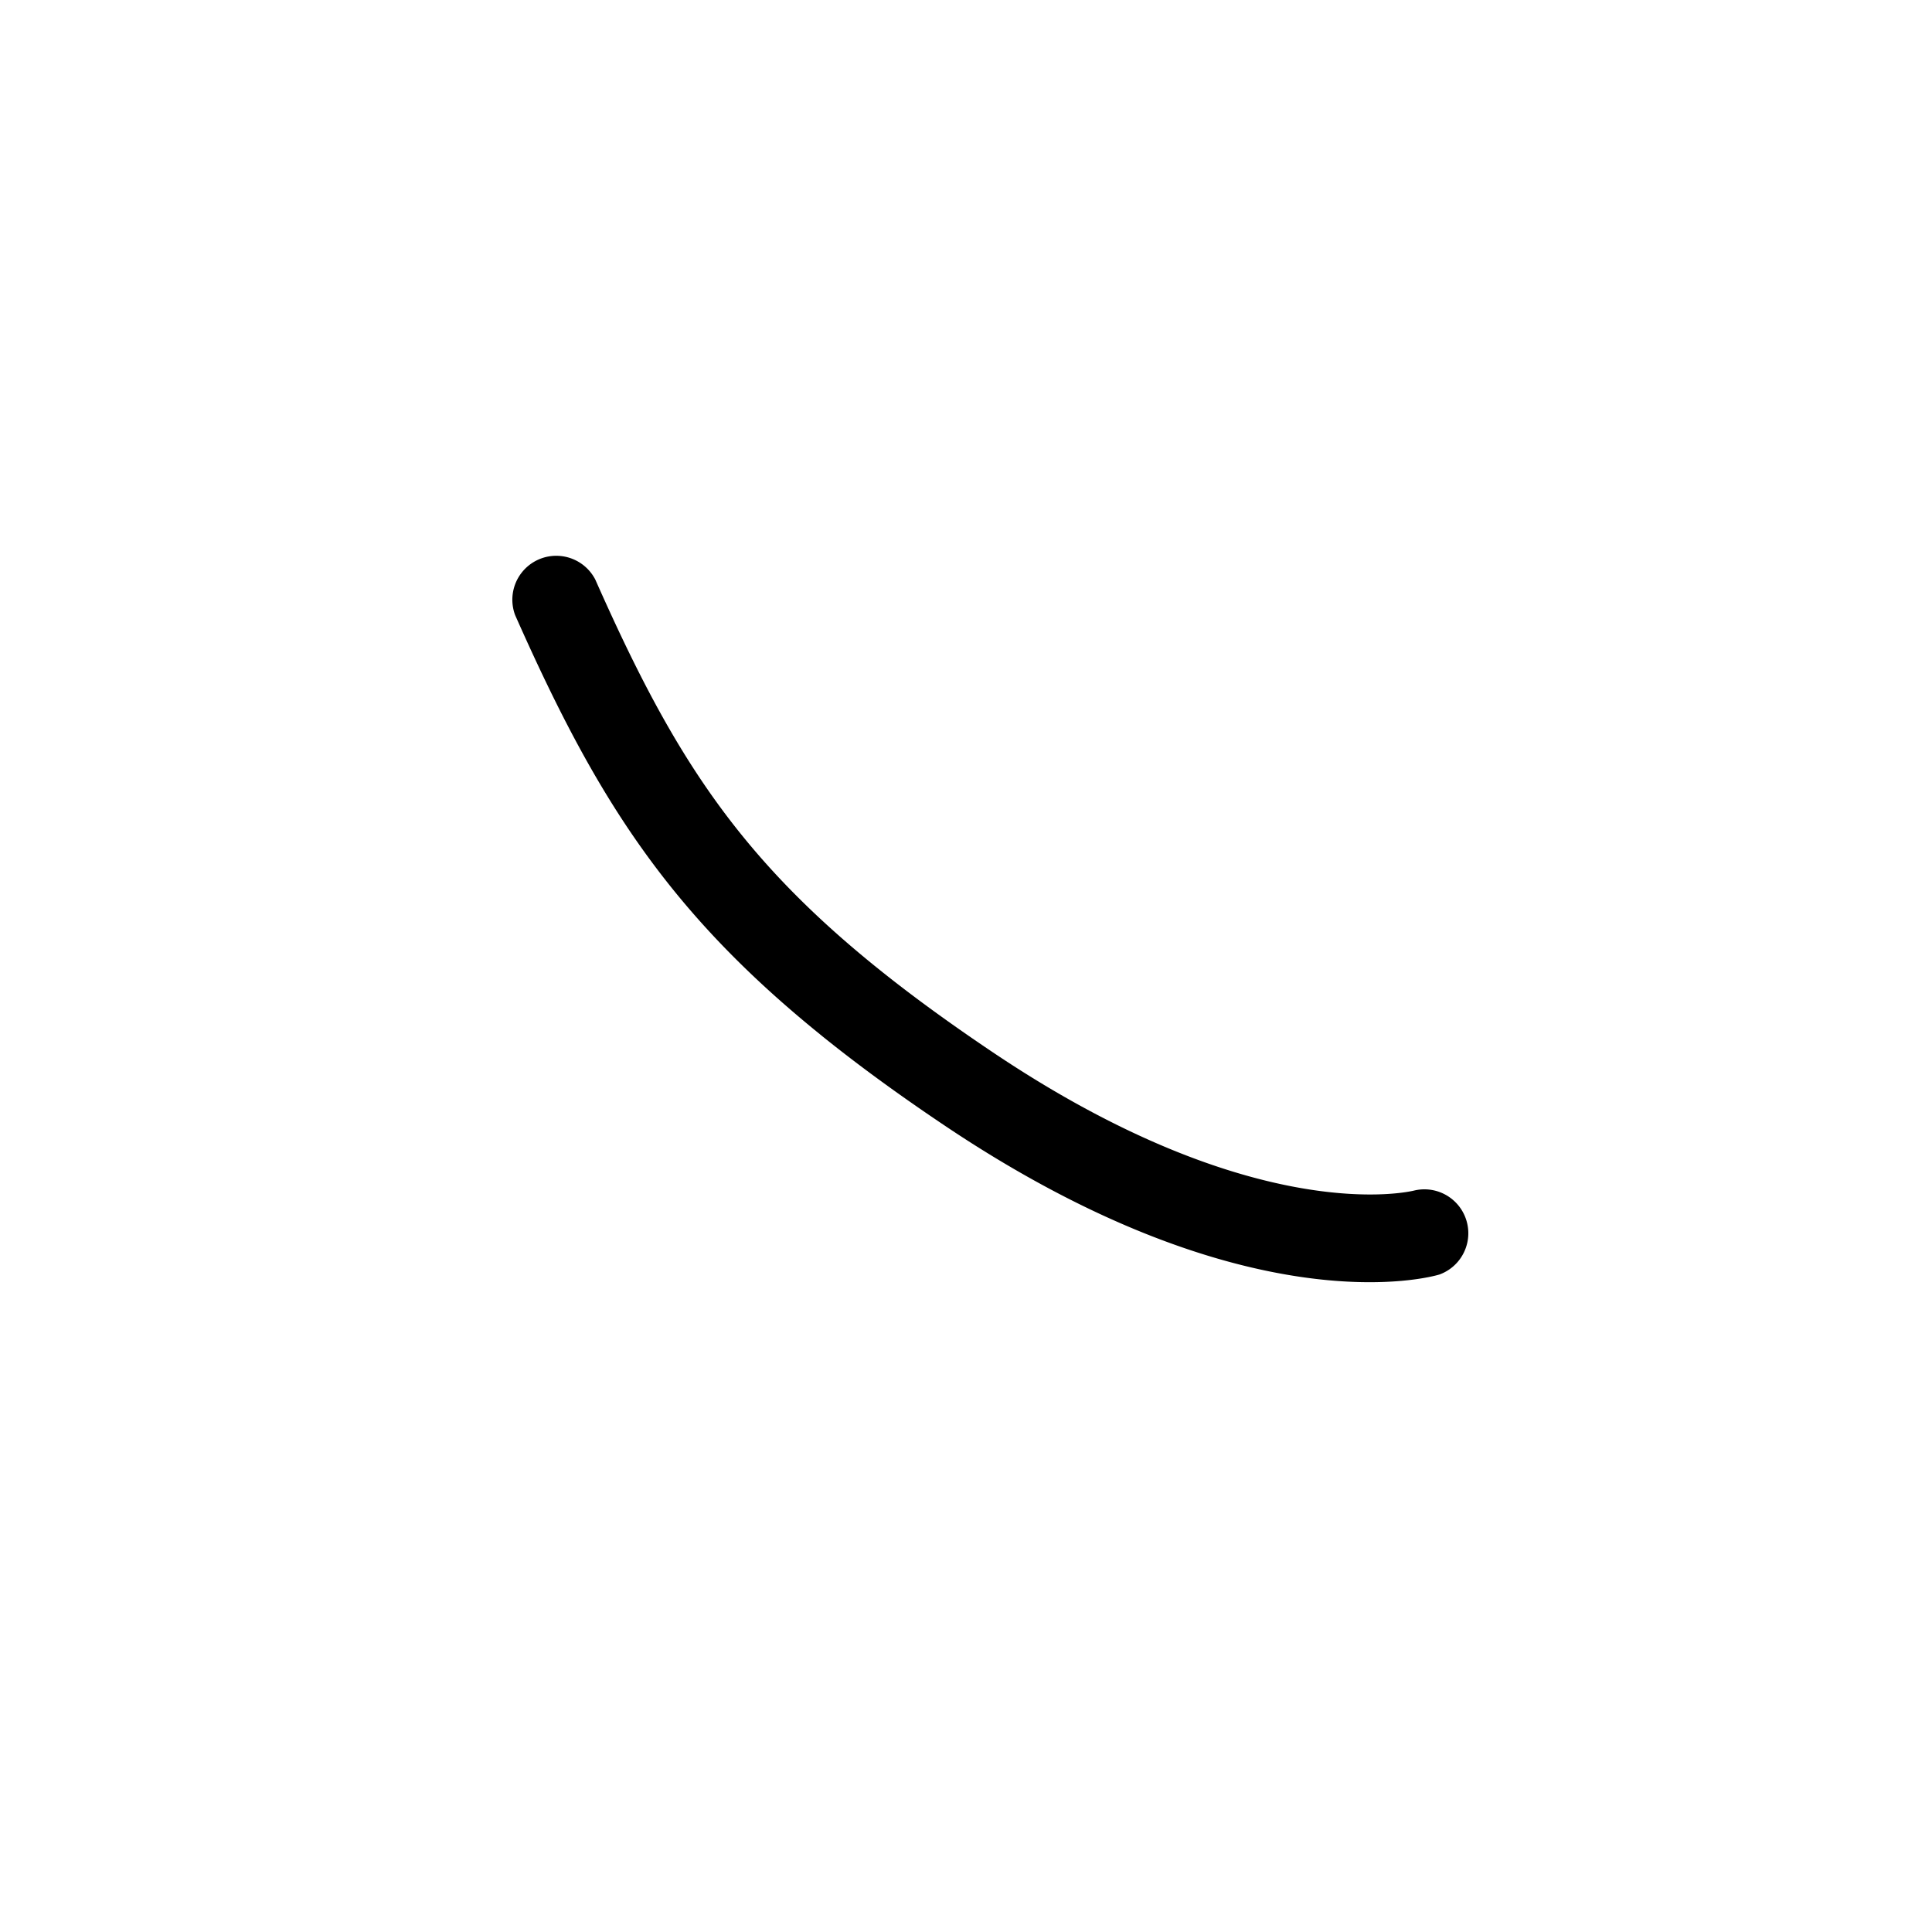 <svg xmlns="http://www.w3.org/2000/svg" width="70.362" height="70.362" viewBox="0 0 70.362 70.362">
  <g id="left_tak_close_mouse" transform="translate(-635 -1842.332)">
    <rect id="사각형_246" data-name="사각형 246" width="51.509" height="51.509" transform="translate(660.754 1842.332) rotate(30)" fill="#fff" opacity="0"/>
    <path id="left_tak_close_mouse-2" data-name="left_tak_close_mouse" d="M93.489,84.367c1.7,0,3.546-.09,5.588-.273,13.271-1.185,17.282-6.884,17.446-7.127a1.6,1.6,0,0,0-2.632-1.809c-.081.11-3.589,4.727-15.1,5.755-10.083.9-14.772-.521-22.1-4.272a1.6,1.6,0,0,0-1.455,2.844c6.286,3.217,10.95,4.881,18.249,4.881" transform="matrix(0.777, 0.629, -0.629, 0.777, 645.299, 1755.652)"/>
  </g>
</svg>
